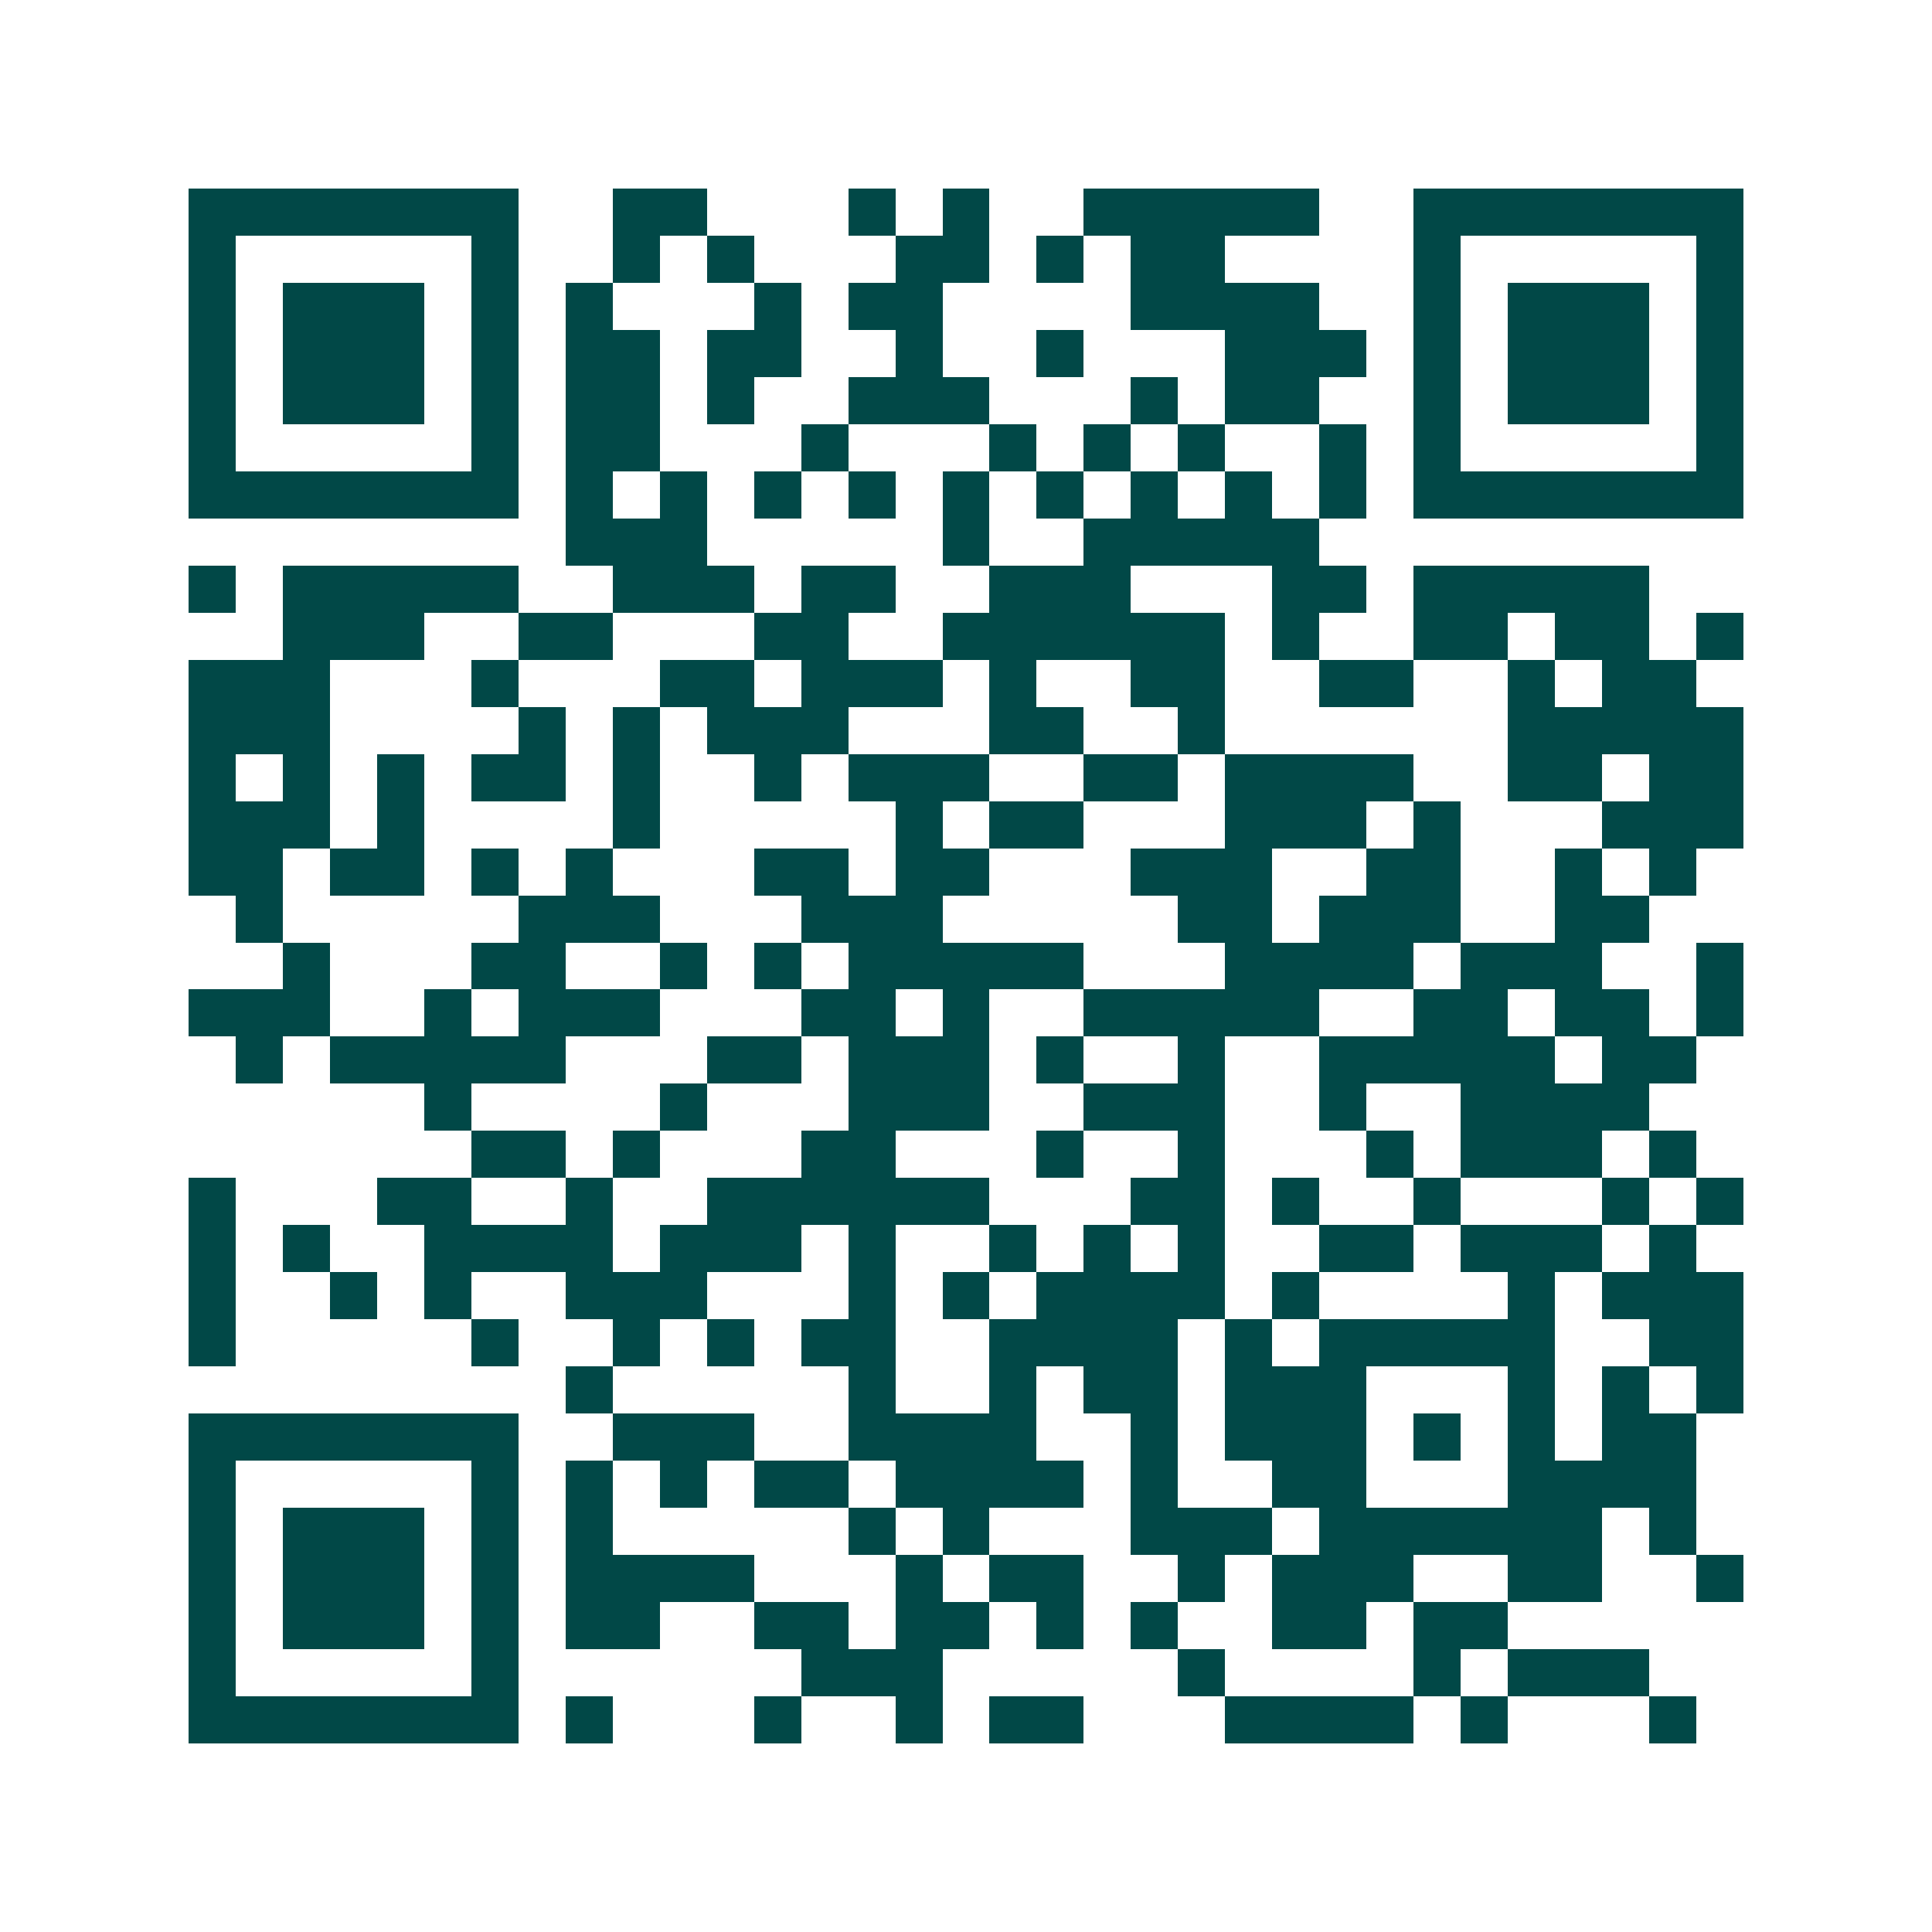 <svg xmlns="http://www.w3.org/2000/svg" width="200" height="200" viewBox="0 0 41 41" shape-rendering="crispEdges"><path fill="#ffffff" d="M0 0h41v41H0z"/><path stroke="#014847" d="M4 4.5h7m2 0h2m3 0h1m1 0h1m2 0h5m2 0h7M4 5.5h1m5 0h1m2 0h1m1 0h1m3 0h2m1 0h1m1 0h2m4 0h1m5 0h1M4 6.5h1m1 0h3m1 0h1m1 0h1m3 0h1m1 0h2m4 0h4m2 0h1m1 0h3m1 0h1M4 7.5h1m1 0h3m1 0h1m1 0h2m1 0h2m2 0h1m2 0h1m3 0h3m1 0h1m1 0h3m1 0h1M4 8.5h1m1 0h3m1 0h1m1 0h2m1 0h1m2 0h3m3 0h1m1 0h2m2 0h1m1 0h3m1 0h1M4 9.5h1m5 0h1m1 0h2m3 0h1m3 0h1m1 0h1m1 0h1m2 0h1m1 0h1m5 0h1M4 10.5h7m1 0h1m1 0h1m1 0h1m1 0h1m1 0h1m1 0h1m1 0h1m1 0h1m1 0h1m1 0h7M12 11.5h3m5 0h1m2 0h5M4 12.5h1m1 0h5m2 0h3m1 0h2m2 0h3m3 0h2m1 0h5M6 13.5h3m2 0h2m3 0h2m2 0h6m1 0h1m2 0h2m1 0h2m1 0h1M4 14.5h3m3 0h1m3 0h2m1 0h3m1 0h1m2 0h2m2 0h2m2 0h1m1 0h2M4 15.5h3m4 0h1m1 0h1m1 0h3m3 0h2m2 0h1m6 0h5M4 16.5h1m1 0h1m1 0h1m1 0h2m1 0h1m2 0h1m1 0h3m2 0h2m1 0h4m2 0h2m1 0h2M4 17.5h3m1 0h1m4 0h1m5 0h1m1 0h2m3 0h3m1 0h1m3 0h3M4 18.5h2m1 0h2m1 0h1m1 0h1m3 0h2m1 0h2m3 0h3m2 0h2m2 0h1m1 0h1M5 19.5h1m5 0h3m3 0h3m5 0h2m1 0h3m2 0h2M6 20.5h1m3 0h2m2 0h1m1 0h1m1 0h5m3 0h4m1 0h3m2 0h1M4 21.5h3m2 0h1m1 0h3m3 0h2m1 0h1m2 0h5m2 0h2m1 0h2m1 0h1M5 22.5h1m1 0h5m3 0h2m1 0h3m1 0h1m2 0h1m2 0h5m1 0h2M9 23.5h1m4 0h1m3 0h3m2 0h3m2 0h1m2 0h4M10 24.5h2m1 0h1m3 0h2m3 0h1m2 0h1m3 0h1m1 0h3m1 0h1M4 25.5h1m3 0h2m2 0h1m2 0h6m3 0h2m1 0h1m2 0h1m3 0h1m1 0h1M4 26.5h1m1 0h1m2 0h4m1 0h3m1 0h1m2 0h1m1 0h1m1 0h1m2 0h2m1 0h3m1 0h1M4 27.5h1m2 0h1m1 0h1m2 0h3m3 0h1m1 0h1m1 0h4m1 0h1m4 0h1m1 0h3M4 28.5h1m5 0h1m2 0h1m1 0h1m1 0h2m2 0h4m1 0h1m1 0h5m2 0h2M12 29.5h1m5 0h1m2 0h1m1 0h2m1 0h3m3 0h1m1 0h1m1 0h1M4 30.5h7m2 0h3m2 0h4m2 0h1m1 0h3m1 0h1m1 0h1m1 0h2M4 31.5h1m5 0h1m1 0h1m1 0h1m1 0h2m1 0h4m1 0h1m2 0h2m3 0h4M4 32.5h1m1 0h3m1 0h1m1 0h1m5 0h1m1 0h1m3 0h3m1 0h6m1 0h1M4 33.5h1m1 0h3m1 0h1m1 0h4m3 0h1m1 0h2m2 0h1m1 0h3m2 0h2m2 0h1M4 34.5h1m1 0h3m1 0h1m1 0h2m2 0h2m1 0h2m1 0h1m1 0h1m2 0h2m1 0h2M4 35.5h1m5 0h1m6 0h3m5 0h1m4 0h1m1 0h3M4 36.5h7m1 0h1m3 0h1m2 0h1m1 0h2m3 0h4m1 0h1m3 0h1"/></svg>
